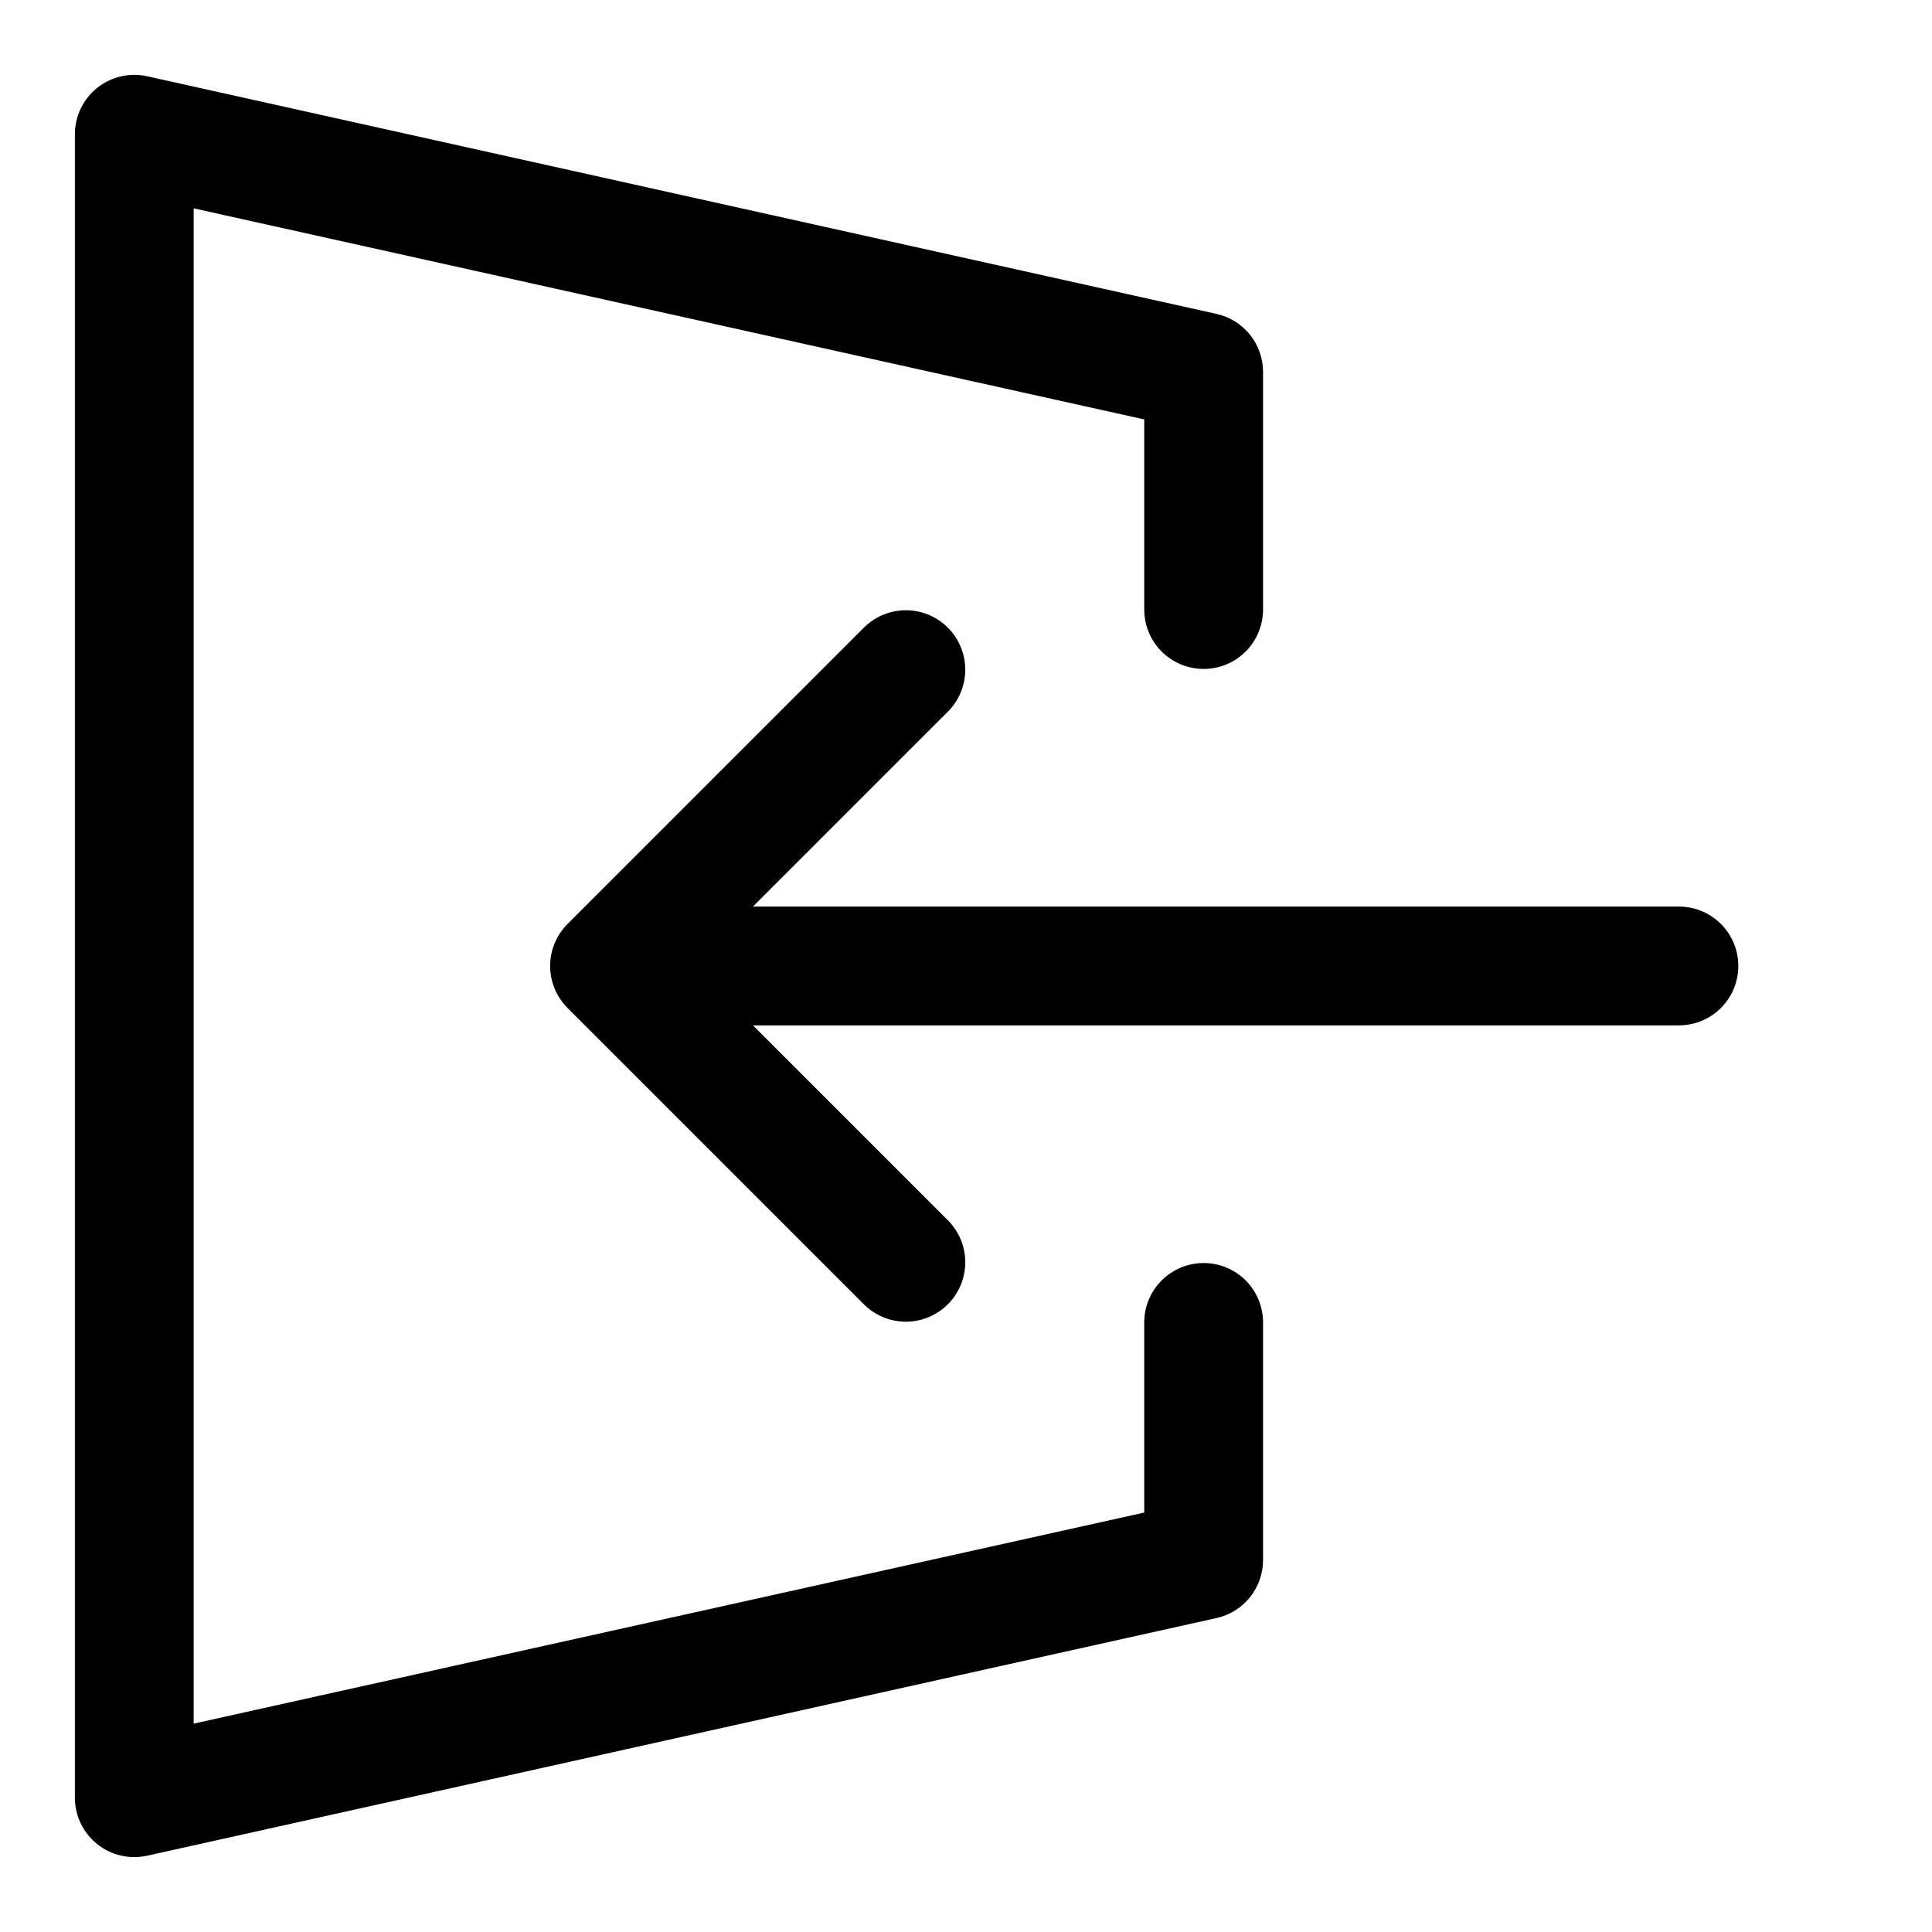 <?xml version="1.0" encoding="UTF-8"?>
<!-- Uploaded to: SVG Repo, www.svgrepo.com, Generator: SVG Repo Mixer Tools -->
<svg fill="#000000" width="800px" height="800px" version="1.1" viewBox="144 144 512 512" xmlns="http://www.w3.org/2000/svg">
 <g>
  <path d="m462.98 478.72c-4.176 0-8.184 1.66-11.133 4.609-2.953 2.953-4.613 6.961-4.613 11.133v50.383l-251.91 55.938v-401.57l251.91 55.938v50.383c0 5.625 3 10.82 7.871 13.633 4.871 2.812 10.875 2.812 15.746 0s7.871-8.008 7.871-13.633v-62.977c0-3.582-1.223-7.055-3.465-9.852-2.238-2.793-5.367-4.738-8.863-5.516l-283.39-62.977h0.004c-4.664-1.035-9.543 0.102-13.27 3.086-3.723 2.988-5.891 7.504-5.894 12.281v440.83c0.004 4.777 2.172 9.293 5.894 12.281 3.727 2.988 8.605 4.121 13.27 3.086l283.39-62.977h-0.004c3.496-0.777 6.625-2.723 8.863-5.516 2.242-2.793 3.465-6.269 3.465-9.852v-62.977c0-4.172-1.66-8.18-4.609-11.133-2.953-2.949-6.961-4.609-11.133-4.609z"/>
  <path d="m588.93 384.25h-245.39l51.844-51.844h0.004c3.859-4 5.328-9.738 3.859-15.102-1.473-5.363-5.66-9.551-11.023-11.02-5.359-1.473-11.102-0.004-15.098 3.859l-78.719 78.719h-0.004c-2.949 2.953-4.609 6.957-4.609 11.133 0 4.172 1.66 8.176 4.609 11.129l78.723 78.723c3.996 3.859 9.738 5.328 15.098 3.859 5.363-1.473 9.551-5.66 11.023-11.023 1.469-5.359 0-11.102-3.859-15.102l-51.848-51.844h245.39c5.625 0 10.824-3 13.637-7.871s2.812-10.875 0-15.746-8.012-7.871-13.637-7.871z"/>
 </g>
</svg>